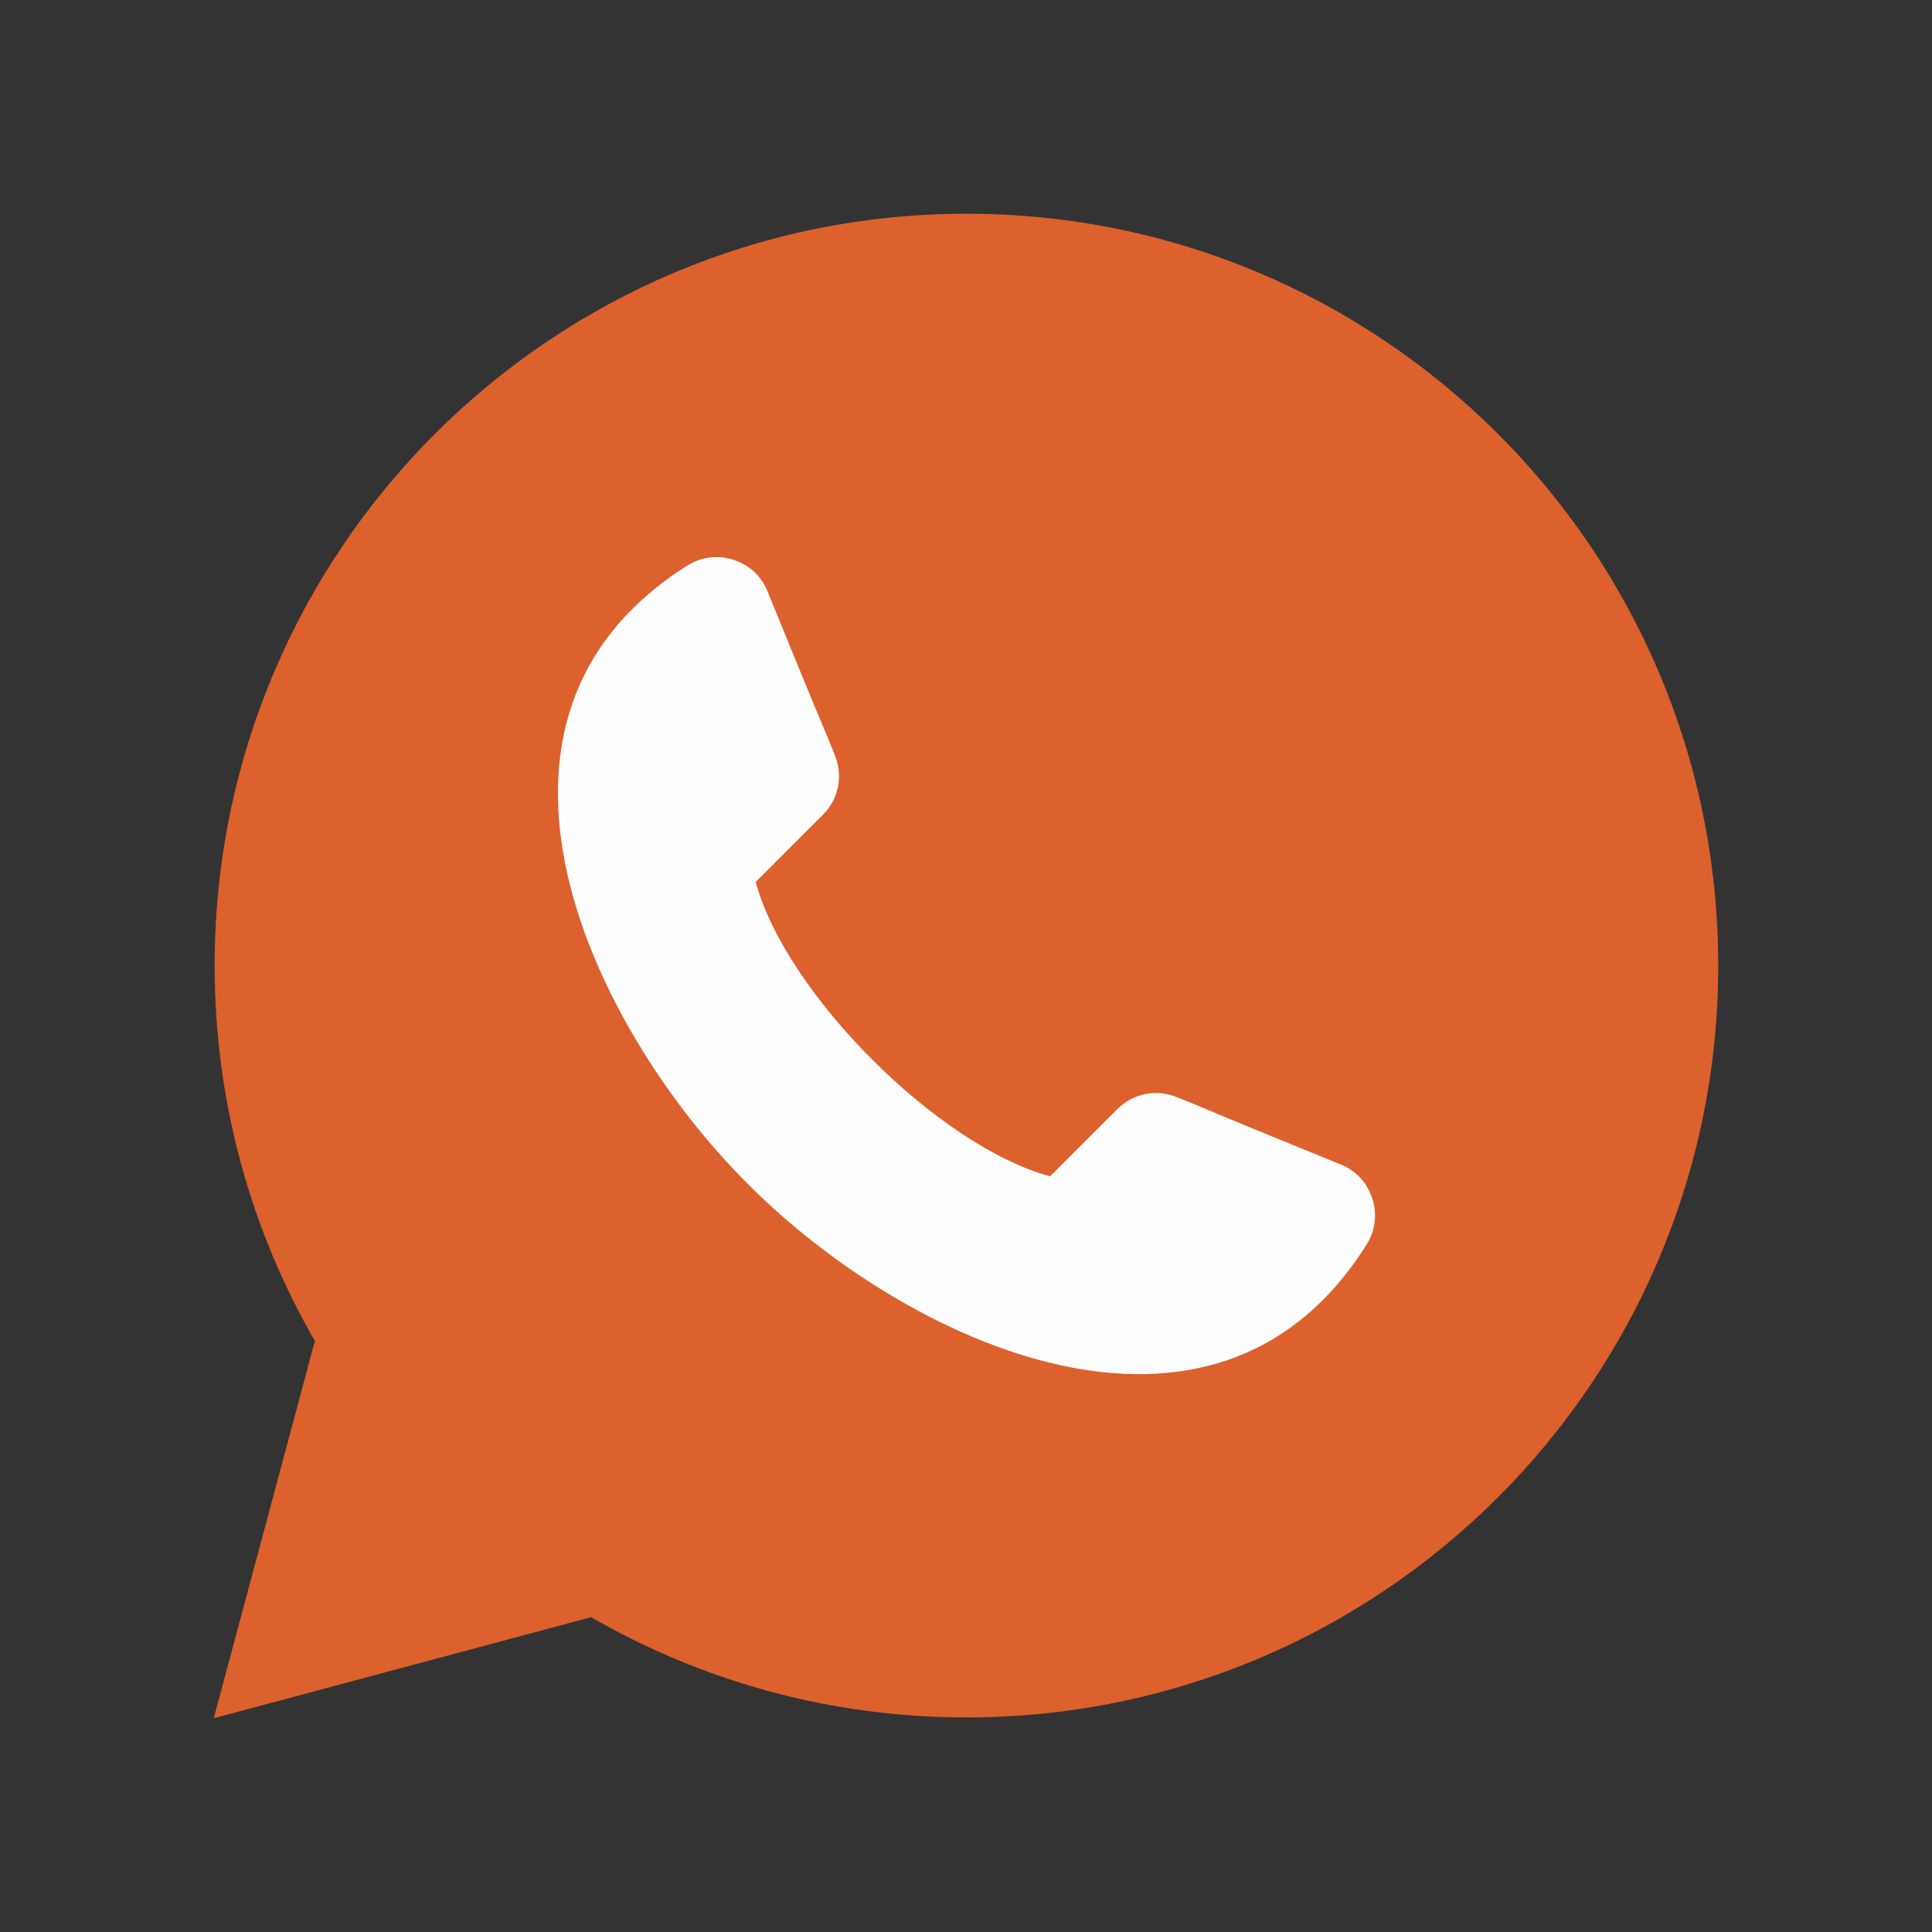 <svg viewBox="0 0 60 60" version="1.1" xmlns="http://www.w3.org/2000/svg" id="service-client">
  
  <rect x="0" y="0" width="60" height="60" fill="#333333" stroke="none"/>
  
  <defs>
    <style>
      .st0 {
        fill: #fefefe;
      }

      .st0, .st1 {
        fill-rule: evenodd;
      }

      .st1 {
        fill: #dd612d;
      }
    </style>
  </defs>
  <path d="M30.014,6.638c12.894,0,23.347,10.453,23.347,23.349s-10.453,23.349-23.347,23.349c-4.245,0-8.227-1.134-11.657-3.113l-1.712.459-10.007,2.68,2.682-10.006.459-1.712c-1.981-3.431-3.113-7.411-3.113-11.657,0-12.895,10.453-23.349,23.349-23.349Z" class="st1"></path>
  <path d="M23.469,27.389c.937,3.469,5.673,8.206,9.143,9.142l2.084-2.084c.497-.497,1.227-.639,1.876-.363.138.058.282.108.422.167,1.542.651,3.093,1.282,4.644,1.913.477.195.823.567.981,1.058.157.489.093.999-.18,1.433-4.751,7.553-14.305,3.022-19.167-1.84-.014-.014-.029-.029-.044-.044-.013-.013-.027-.027-.041-.041-4.862-4.862-9.392-14.417-1.839-19.166.434-.273.943-.337,1.431-.179.491.158.865.503,1.058.981.632,1.549,1.262,3.102,1.912,4.644.06.14.11.282.168.422.276.648.135,1.377-.363,1.874l-2.085,2.085Z" class="st0"></path>
</svg>